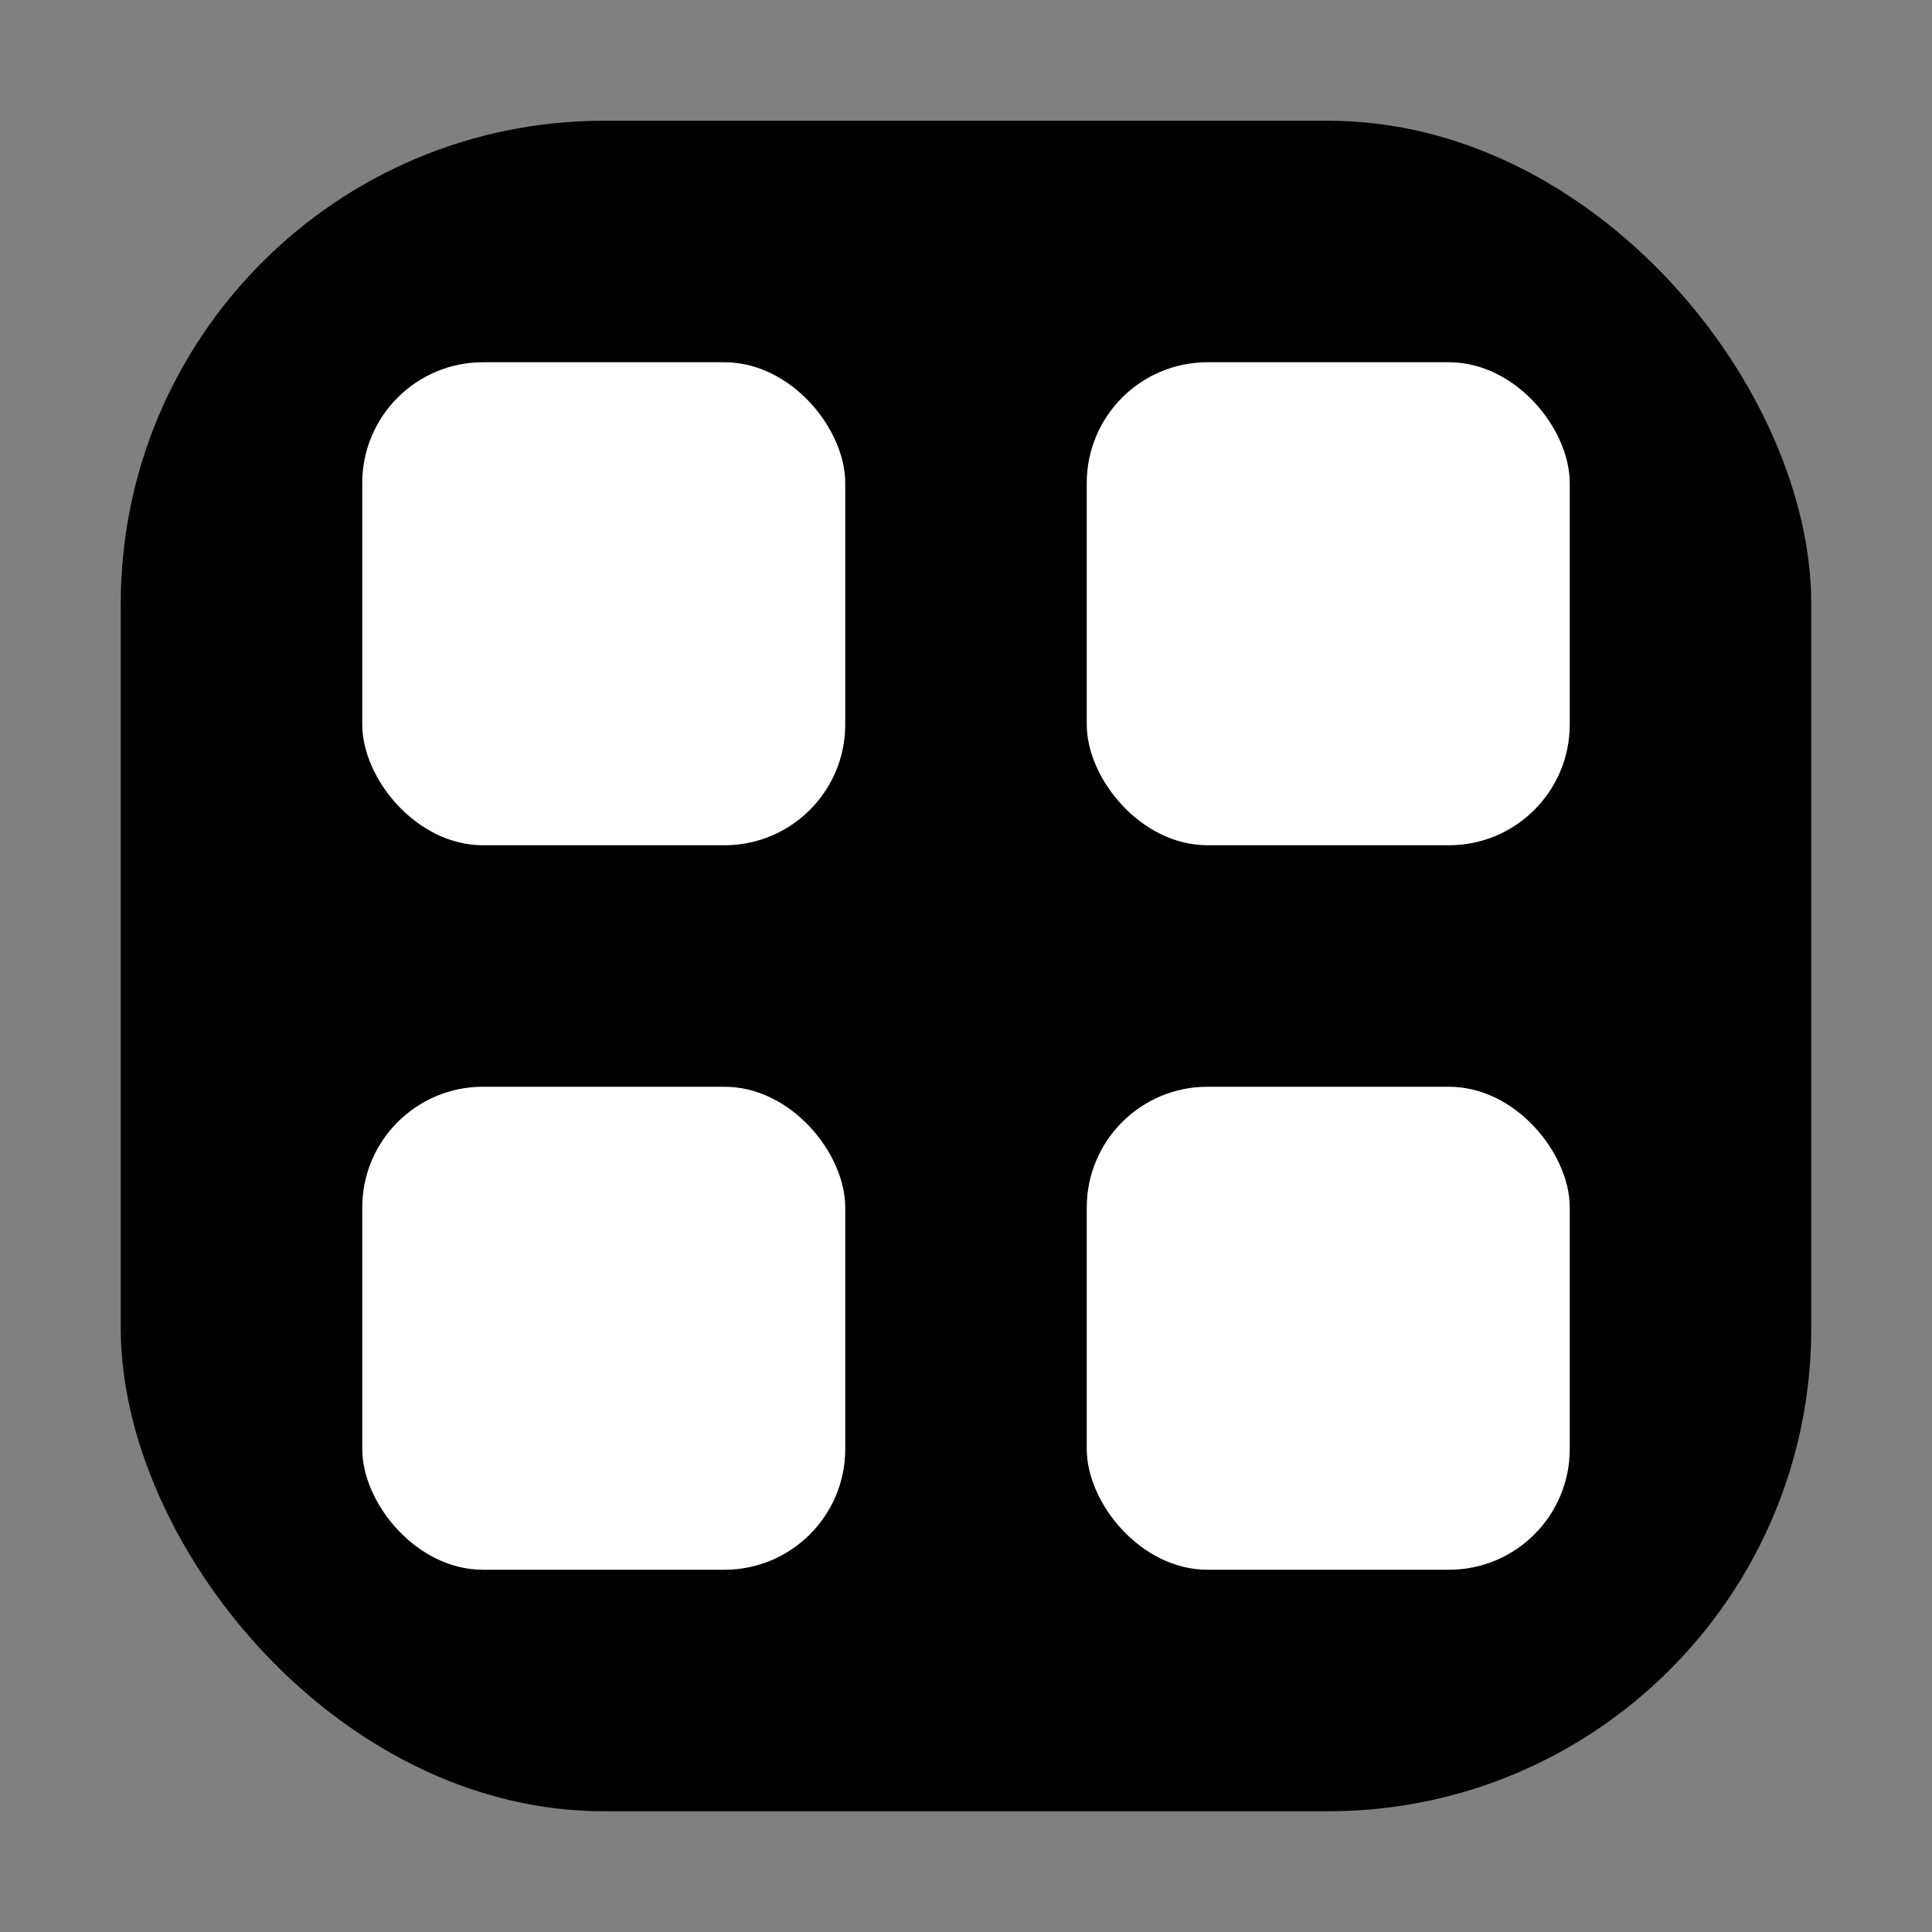 <svg xmlns="http://www.w3.org/2000/svg" width="32" height="32" viewBox="0 0 32 32" fill="none">
  <rect x="0" y="0" width="32" height="32" fill="#808080" stroke="none"/>
  <rect x="2" y="2" width="28" height="28" rx="8" fill="#000000"/>
  <rect x="6" y="6" width="8" height="8" rx="2" fill="#ffffff"/>
  <rect x="18" y="6" width="8" height="8" rx="2" fill="#ffffff"/>
  <rect x="6" y="18" width="8" height="8" rx="2" fill="#ffffff"/>
  <rect x="18" y="18" width="8" height="8" rx="2" fill="#ffffff"/>
</svg> 